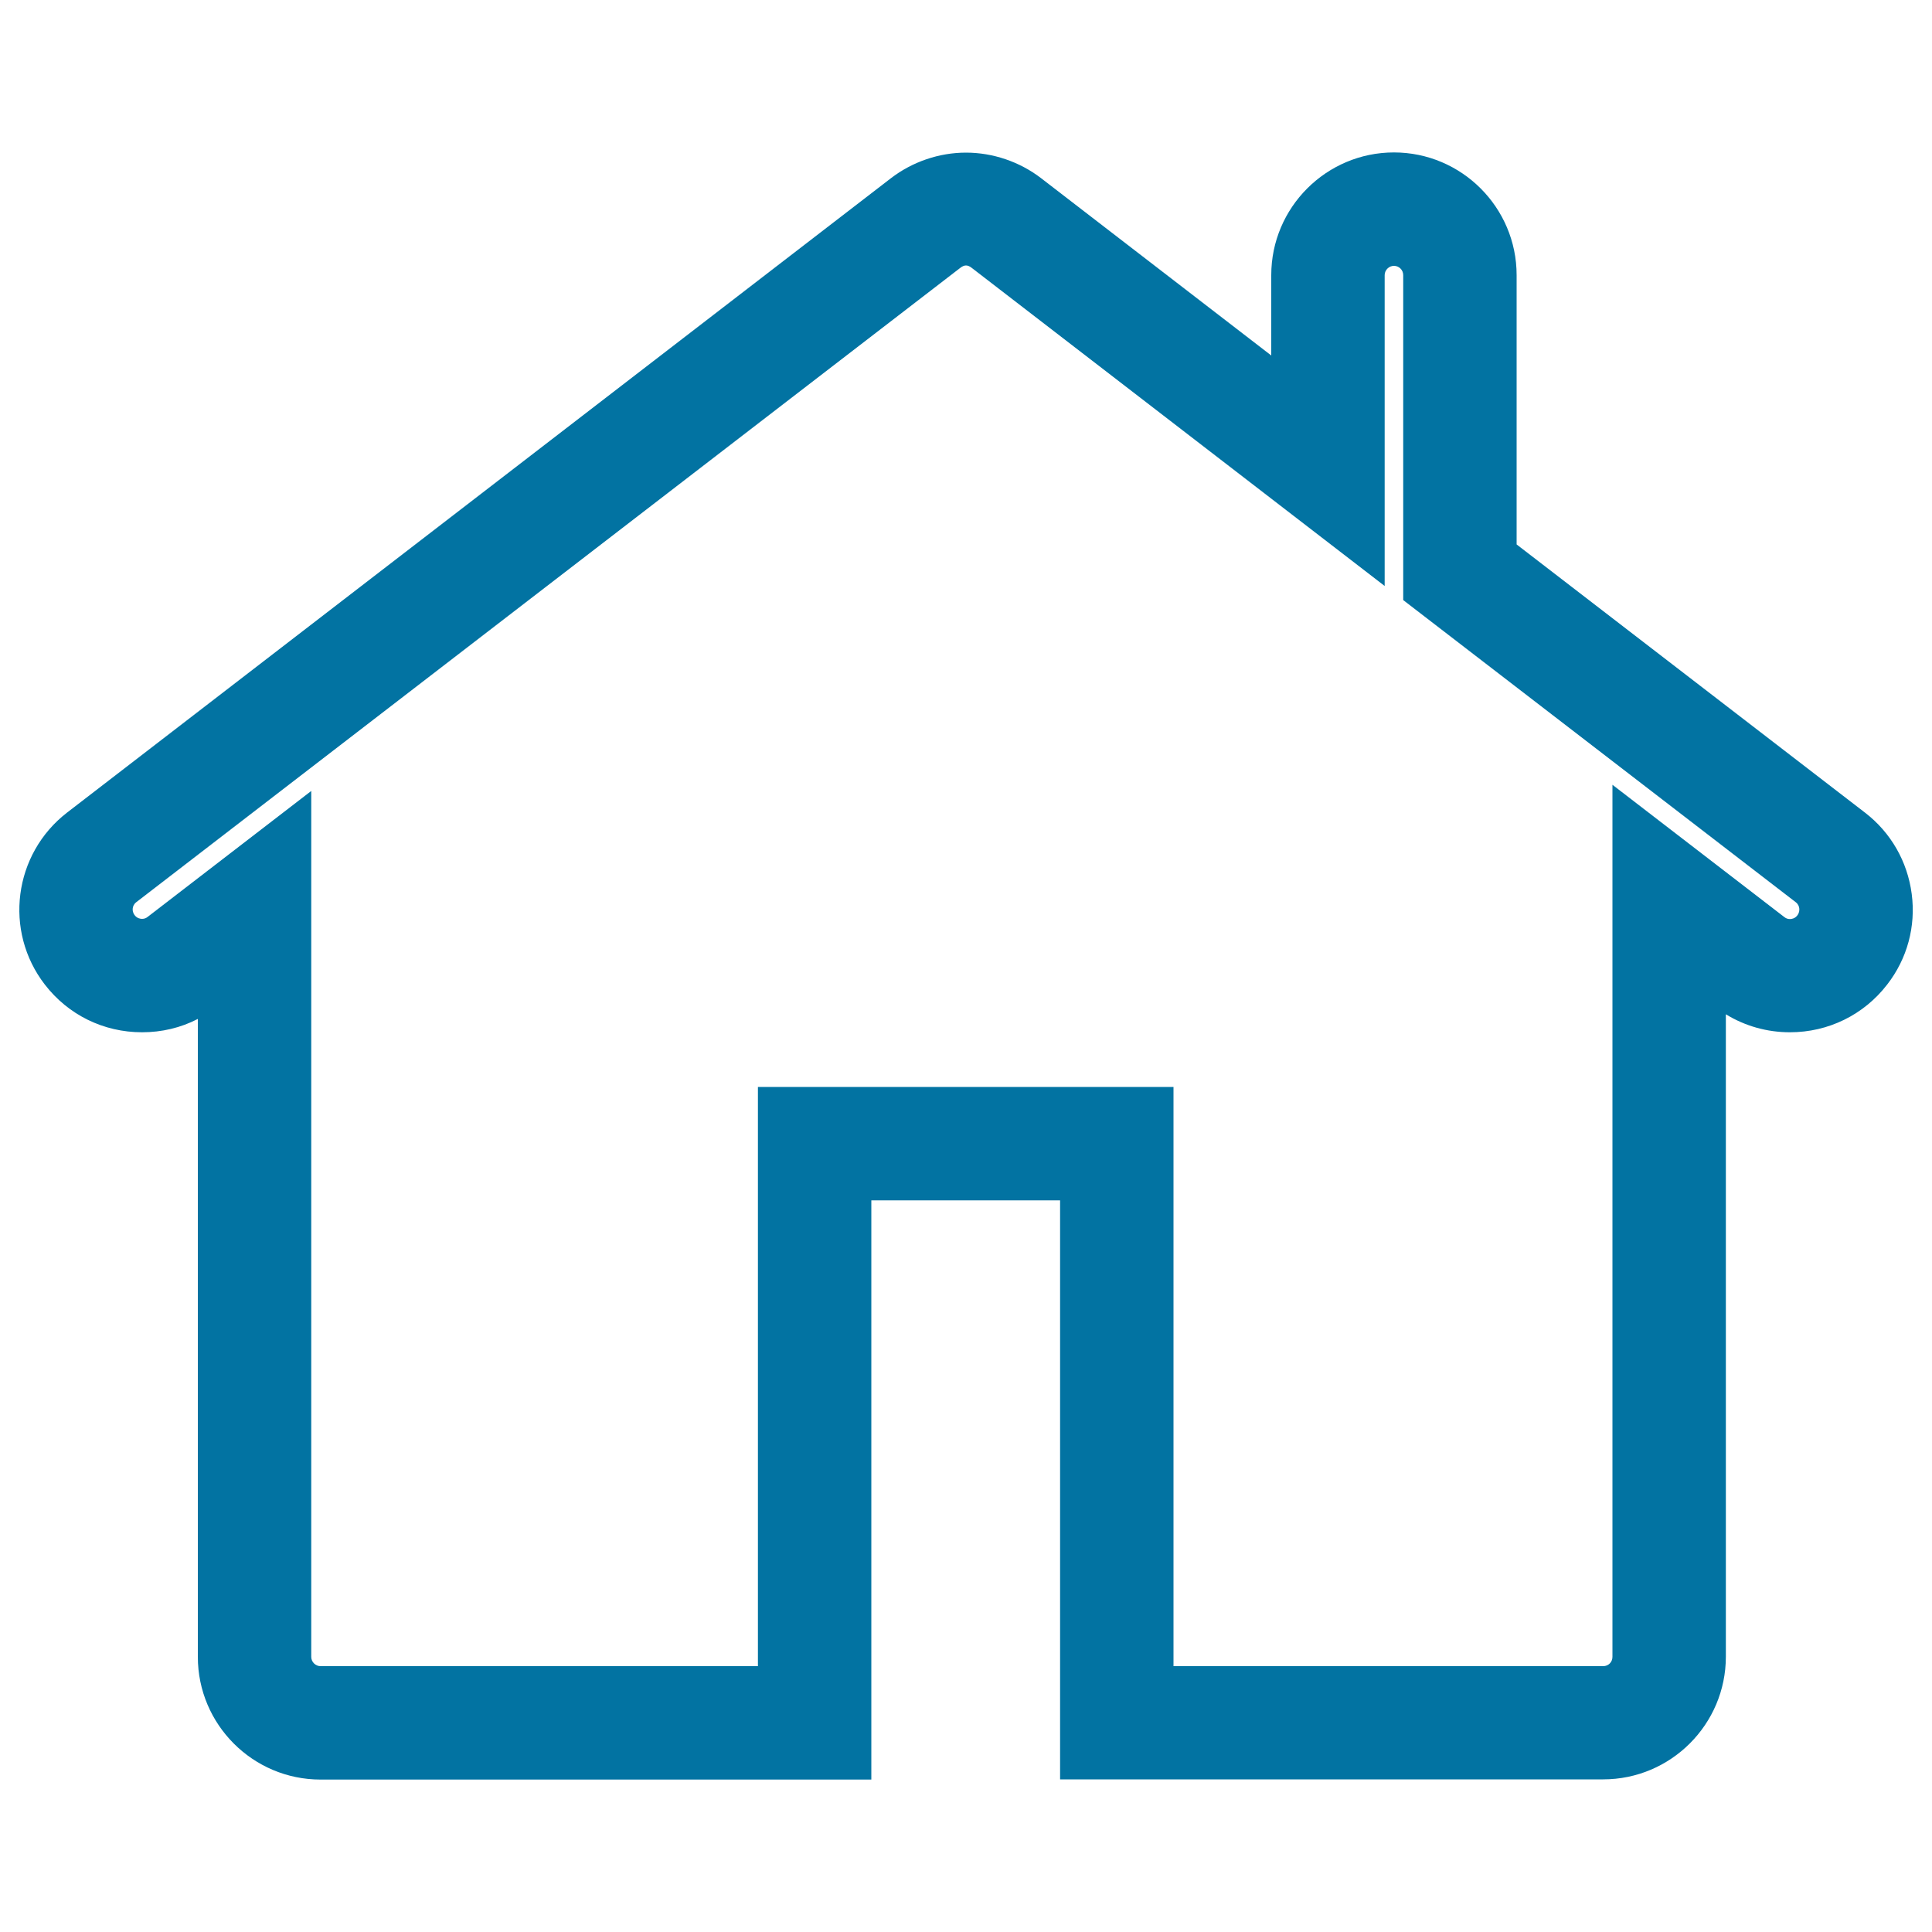 <svg xmlns="http://www.w3.org/2000/svg" viewBox="0 0 1000 1000" style="fill:#0273a2">
<title>Web House SVG icon</title>
<g><path d="M989.5,462.7c-2.2-16.8-10.8-31.8-24.2-42.1L785,281.8V142.4c0-35-28.5-63.5-63.5-63.5c-35,0-63.5,28.5-63.5,63.5v41.6L538.7,92.1C527.7,83.7,513.9,79,500,79c-13.9,0-27.7,4.7-38.8,13.2L34.7,420.6C7,442,1.8,481.9,23.2,509.6c12.1,15.7,30.4,24.7,50.3,24.7c10.2,0,20-2.3,28.9-6.9v330.2c0,35,28.5,63.5,63.5,63.5H451V621.3h97.7V921h281.1c35,0,63.5-28.5,63.5-63.5V525c10,6.1,21.3,9.3,33.2,9.3c19.8,0,38.2-9,50.3-24.7C987.2,496.2,991.7,479.5,989.5,462.7z M930.3,473.8c-1.2,1.6-2.9,1.9-3.8,1.9c-1.1,0-2-0.3-2.9-1l-89-68.5v451.4c0,2.7-2.1,4.8-4.8,4.8H607.4l0-299.8H392.3v299.8H165.9c-2.6,0-4.8-2.2-4.8-4.8V409.4l-84.7,65.2c-0.9,0.7-1.8,1-2.9,1c-0.9,0-2.6-0.3-3.8-1.9c-1-1.3-1.1-2.6-1-3.5c0.1-0.9,0.5-2.2,1.8-3.2l426.6-328.4c2.1-1.6,3.7-1.6,5.8,0l213.8,164.7V142.4c0-2.6,2.2-4.8,4.8-4.8c2.6,0,4.8,2.1,4.8,4.8v168.2l203.2,156.4c1.3,1,1.7,2.3,1.8,3.2C931.4,471.2,931.3,472.5,930.3,473.8z"/></g>
</svg>